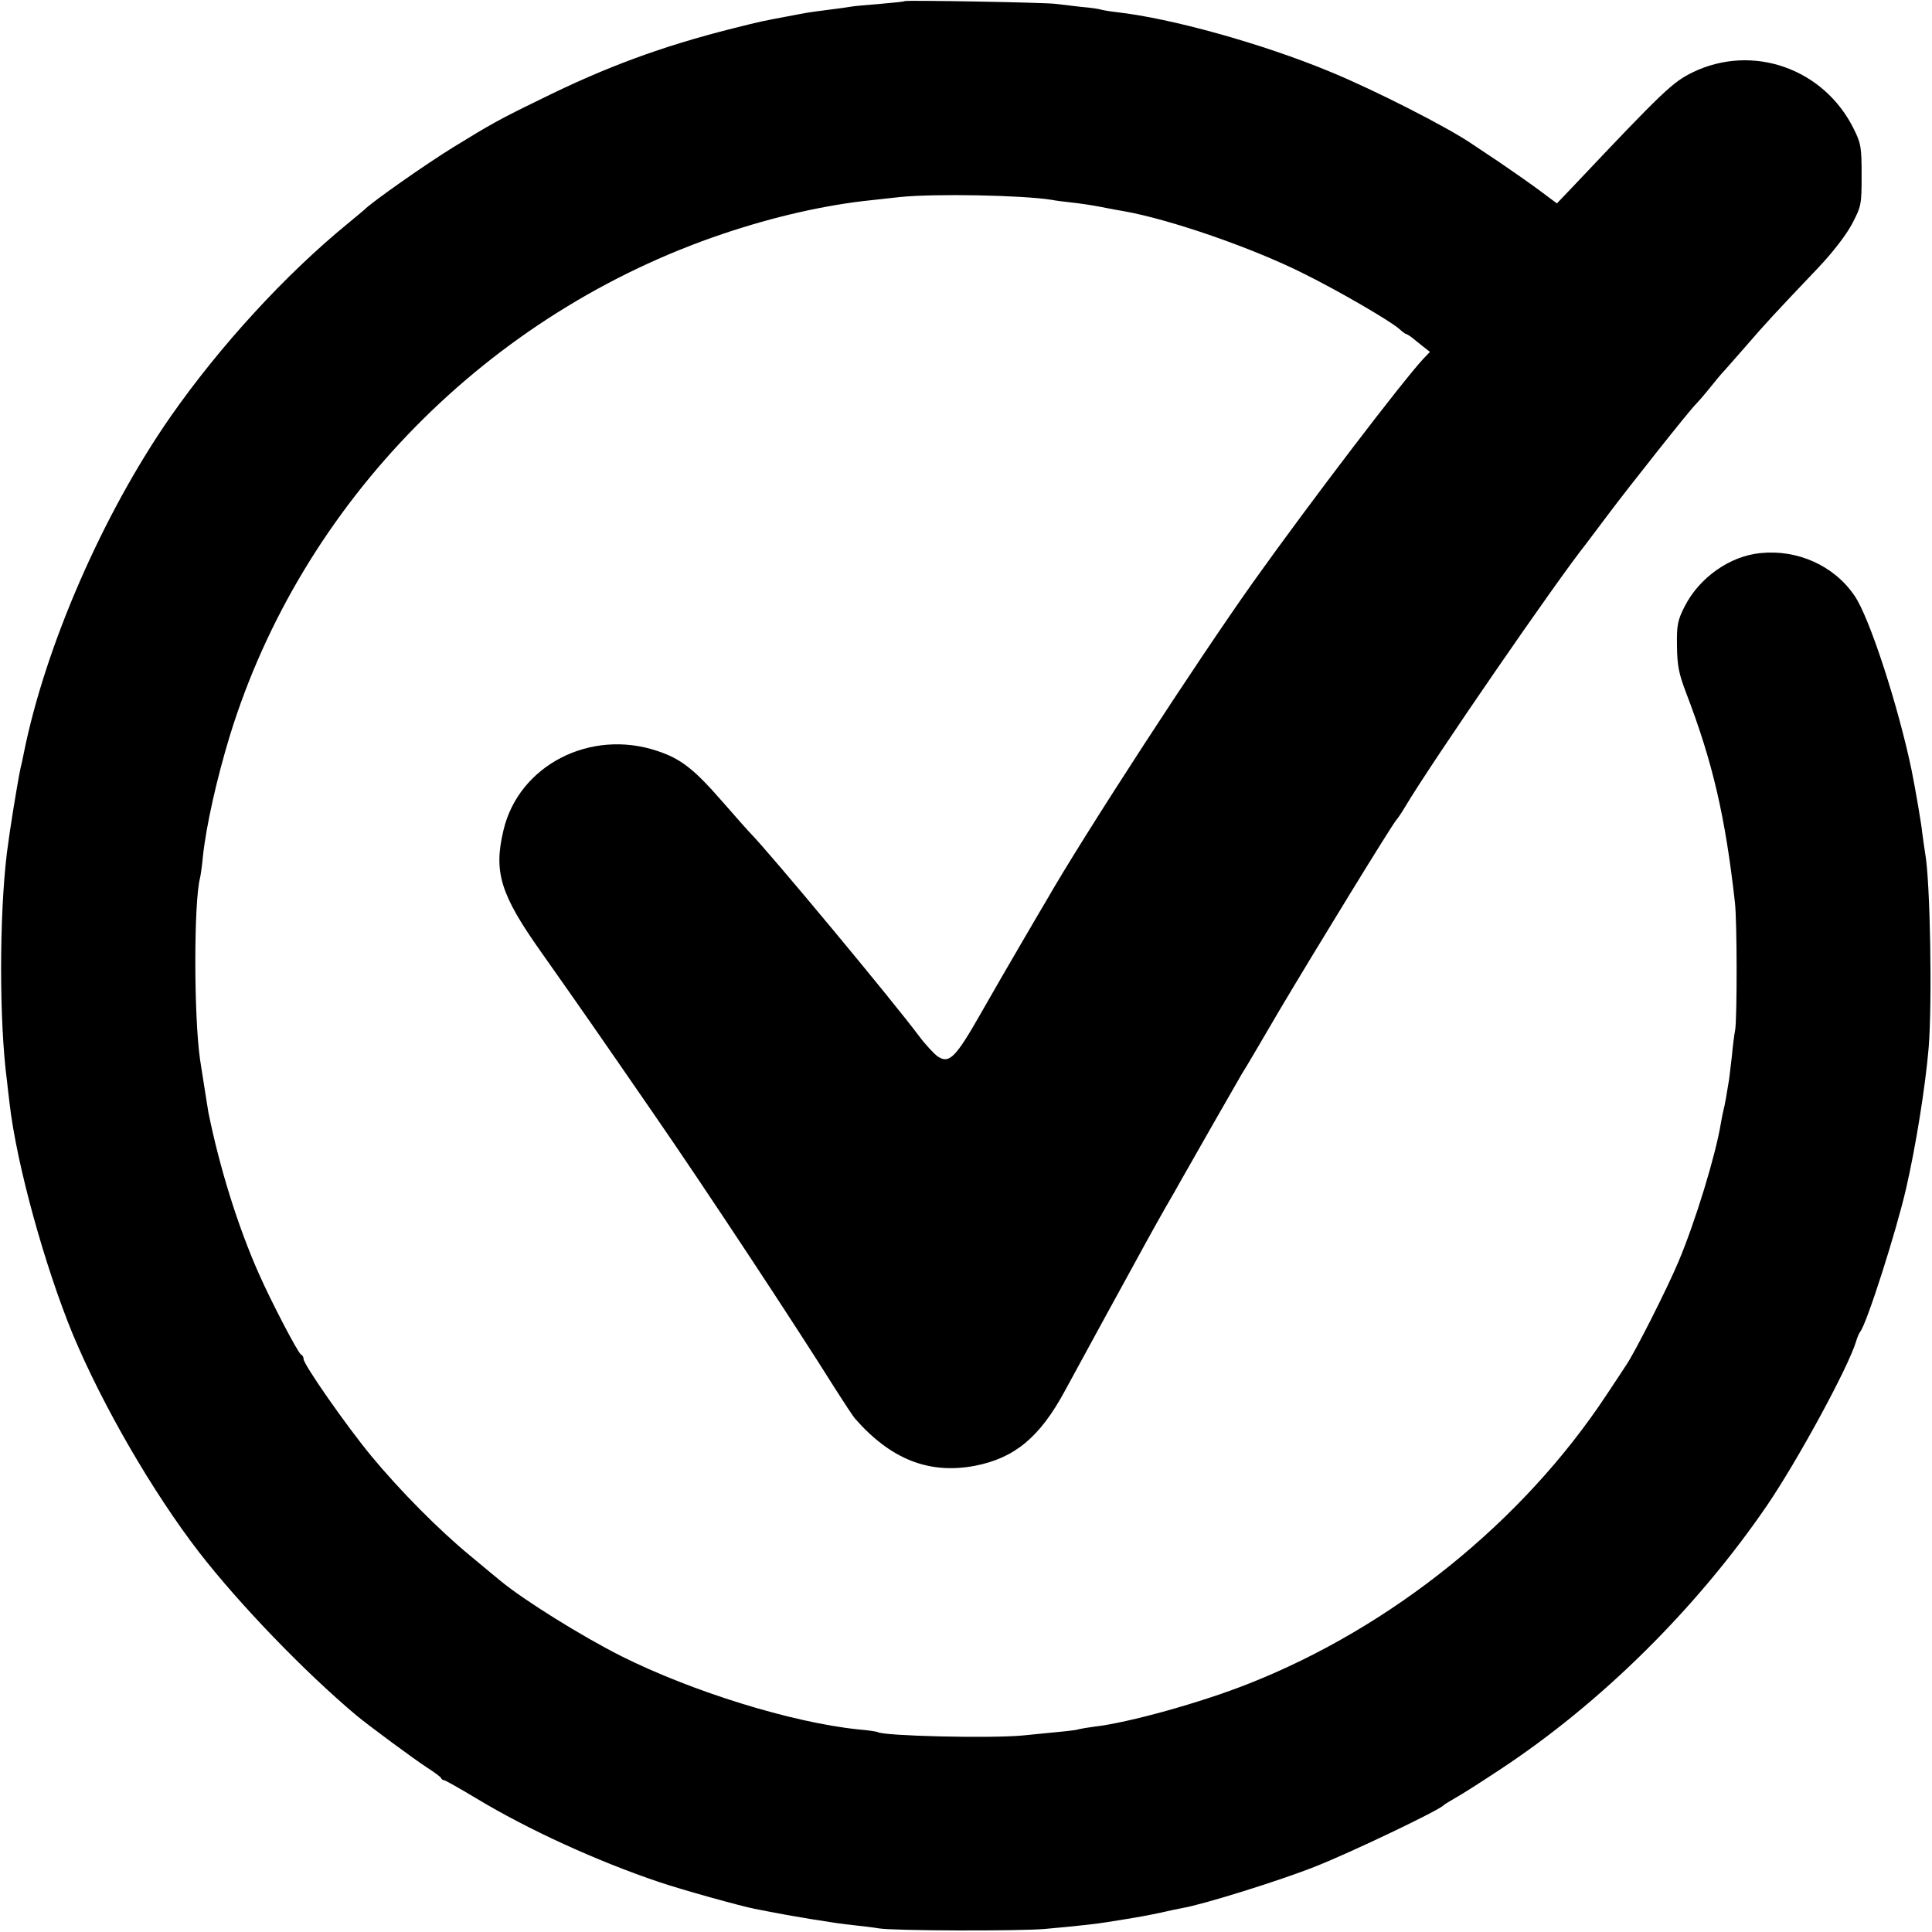 <?xml version="1.0" standalone="no"?>
<!DOCTYPE svg PUBLIC "-//W3C//DTD SVG 20010904//EN"
 "http://www.w3.org/TR/2001/REC-SVG-20010904/DTD/svg10.dtd">
<svg version="1.0" xmlns="http://www.w3.org/2000/svg"
 width="700pt" height="700pt" viewBox="0 0 700 700"
 preserveAspectRatio="xMidYMid meet">
<g transform="translate(0,700) scale(0.1,-0.1)"
fill="#000000" stroke="none">
<path d="M3278 6996 c-1 -2 -42 -6 -89 -10 -47 -4 -95 -8 -105 -10 -10 -2 -46
-7 -79 -11 -32 -4 -68 -9 -80 -11 -11 -2 -45 -8 -75 -14 -85 -16 -88 -16 -195
-43 -258 -65 -461 -140 -699 -258 -144 -70 -178 -89 -313 -172 -99 -61 -296
-199 -323 -227 -3 -3 -30 -25 -60 -50 -226 -185 -463 -443 -643 -701 -244
-351 -453 -830 -531 -1219 -3 -14 -7 -36 -11 -50 -13 -63 -39 -223 -50 -310
-28 -231 -28 -612 0 -824 2 -17 6 -56 10 -86 25 -218 127 -587 229 -835 108
-258 289 -571 458 -790 146 -188 381 -432 569 -590 42 -35 212 -161 259 -191
25 -16 46 -32 48 -36 2 -5 7 -8 11 -8 4 0 57 -30 117 -66 187 -113 439 -228
662 -303 86 -29 295 -87 346 -97 11 -2 32 -6 46 -9 74 -15 253 -45 310 -50 36
-4 79 -9 95 -12 56 -9 510 -10 600 -2 114 10 192 19 228 25 115 18 150 25 197
35 25 6 59 13 75 16 72 12 352 99 480 150 125 49 452 205 465 222 3 3 21 14
40 25 19 10 93 57 164 104 366 241 712 583 968 957 111 163 294 499 323 595 4
14 11 30 15 35 24 30 130 362 166 518 35 152 70 369 82 512 13 161 6 603 -13
705 -2 14 -7 45 -10 70 -4 40 -26 165 -39 230 -48 231 -153 555 -207 632 -74
109 -207 168 -341 154 -111 -11 -221 -89 -274 -193 -26 -51 -29 -68 -28 -143
1 -71 6 -99 33 -170 96 -250 142 -447 177 -760 8 -70 8 -413 1 -461 -4 -20 -9
-62 -12 -95 -4 -32 -8 -70 -10 -84 -10 -62 -16 -96 -20 -110 -2 -8 -7 -31 -10
-50 -19 -116 -92 -355 -153 -500 -40 -96 -160 -333 -190 -376 -10 -16 -43 -65
-72 -109 -302 -457 -776 -840 -1295 -1045 -171 -68 -436 -142 -560 -156 -22
-3 -47 -7 -55 -9 -15 -5 -41 -7 -205 -23 -118 -11 -499 -2 -524 12 -3 2 -35 7
-71 10 -242 25 -602 137 -858 265 -143 72 -352 202 -437 272 -11 9 -61 50
-111 92 -114 94 -253 234 -359 362 -90 109 -245 331 -245 351 0 7 -4 14 -9 16
-10 3 -110 195 -153 293 -76 171 -142 383 -183 585 -3 16 -21 134 -30 190 -23
159 -23 573 0 660 2 8 7 42 10 75 12 114 51 286 98 440 260 844 935 1531 1787
1818 184 62 372 105 540 122 19 2 64 7 100 11 127 13 442 7 550 -10 14 -3 48
-7 75 -10 28 -3 75 -10 105 -16 30 -6 67 -13 81 -15 169 -30 467 -133 654
-227 129 -64 314 -172 345 -200 11 -10 22 -18 24 -18 3 0 14 -7 23 -14 10 -8
28 -23 41 -33 l23 -18 -24 -25 c-76 -82 -409 -518 -615 -807 -202 -284 -616
-920 -752 -1158 -10 -16 -48 -82 -85 -145 -37 -63 -106 -182 -152 -263 -91
-160 -114 -182 -155 -155 -13 9 -44 42 -68 74 -105 140 -538 660 -610 734 -8
8 -55 61 -103 116 -102 117 -150 155 -235 183 -243 82 -503 -52 -558 -288 -36
-151 -11 -232 137 -441 155 -220 187 -266 407 -585 184 -266 517 -771 657
-995 33 -52 66 -102 73 -110 130 -148 268 -202 434 -171 144 28 235 103 326
271 28 52 231 424 295 540 16 30 47 84 67 120 21 36 48 83 60 105 28 50 208
365 220 385 6 8 67 112 136 230 127 214 413 681 424 690 3 3 17 23 30 45 96
162 555 828 657 955 6 8 42 56 79 105 74 99 300 384 318 400 6 6 28 31 49 57
21 26 43 53 50 60 7 7 43 49 82 93 70 81 103 117 261 283 55 58 102 119 124
160 34 65 35 71 35 177 0 100 -2 115 -28 167 -108 220 -367 311 -584 206 -73
-36 -105 -66 -430 -410 l-62 -65 -63 47 c-35 26 -101 72 -148 104 -47 31 -90
60 -96 64 -84 58 -351 195 -517 263 -244 101 -574 193 -772 215 -27 3 -53 8
-56 9 -3 2 -35 7 -71 10 -35 4 -78 9 -94 11 -33 5 -540 14 -546 10z"/>
</g>
</svg>
